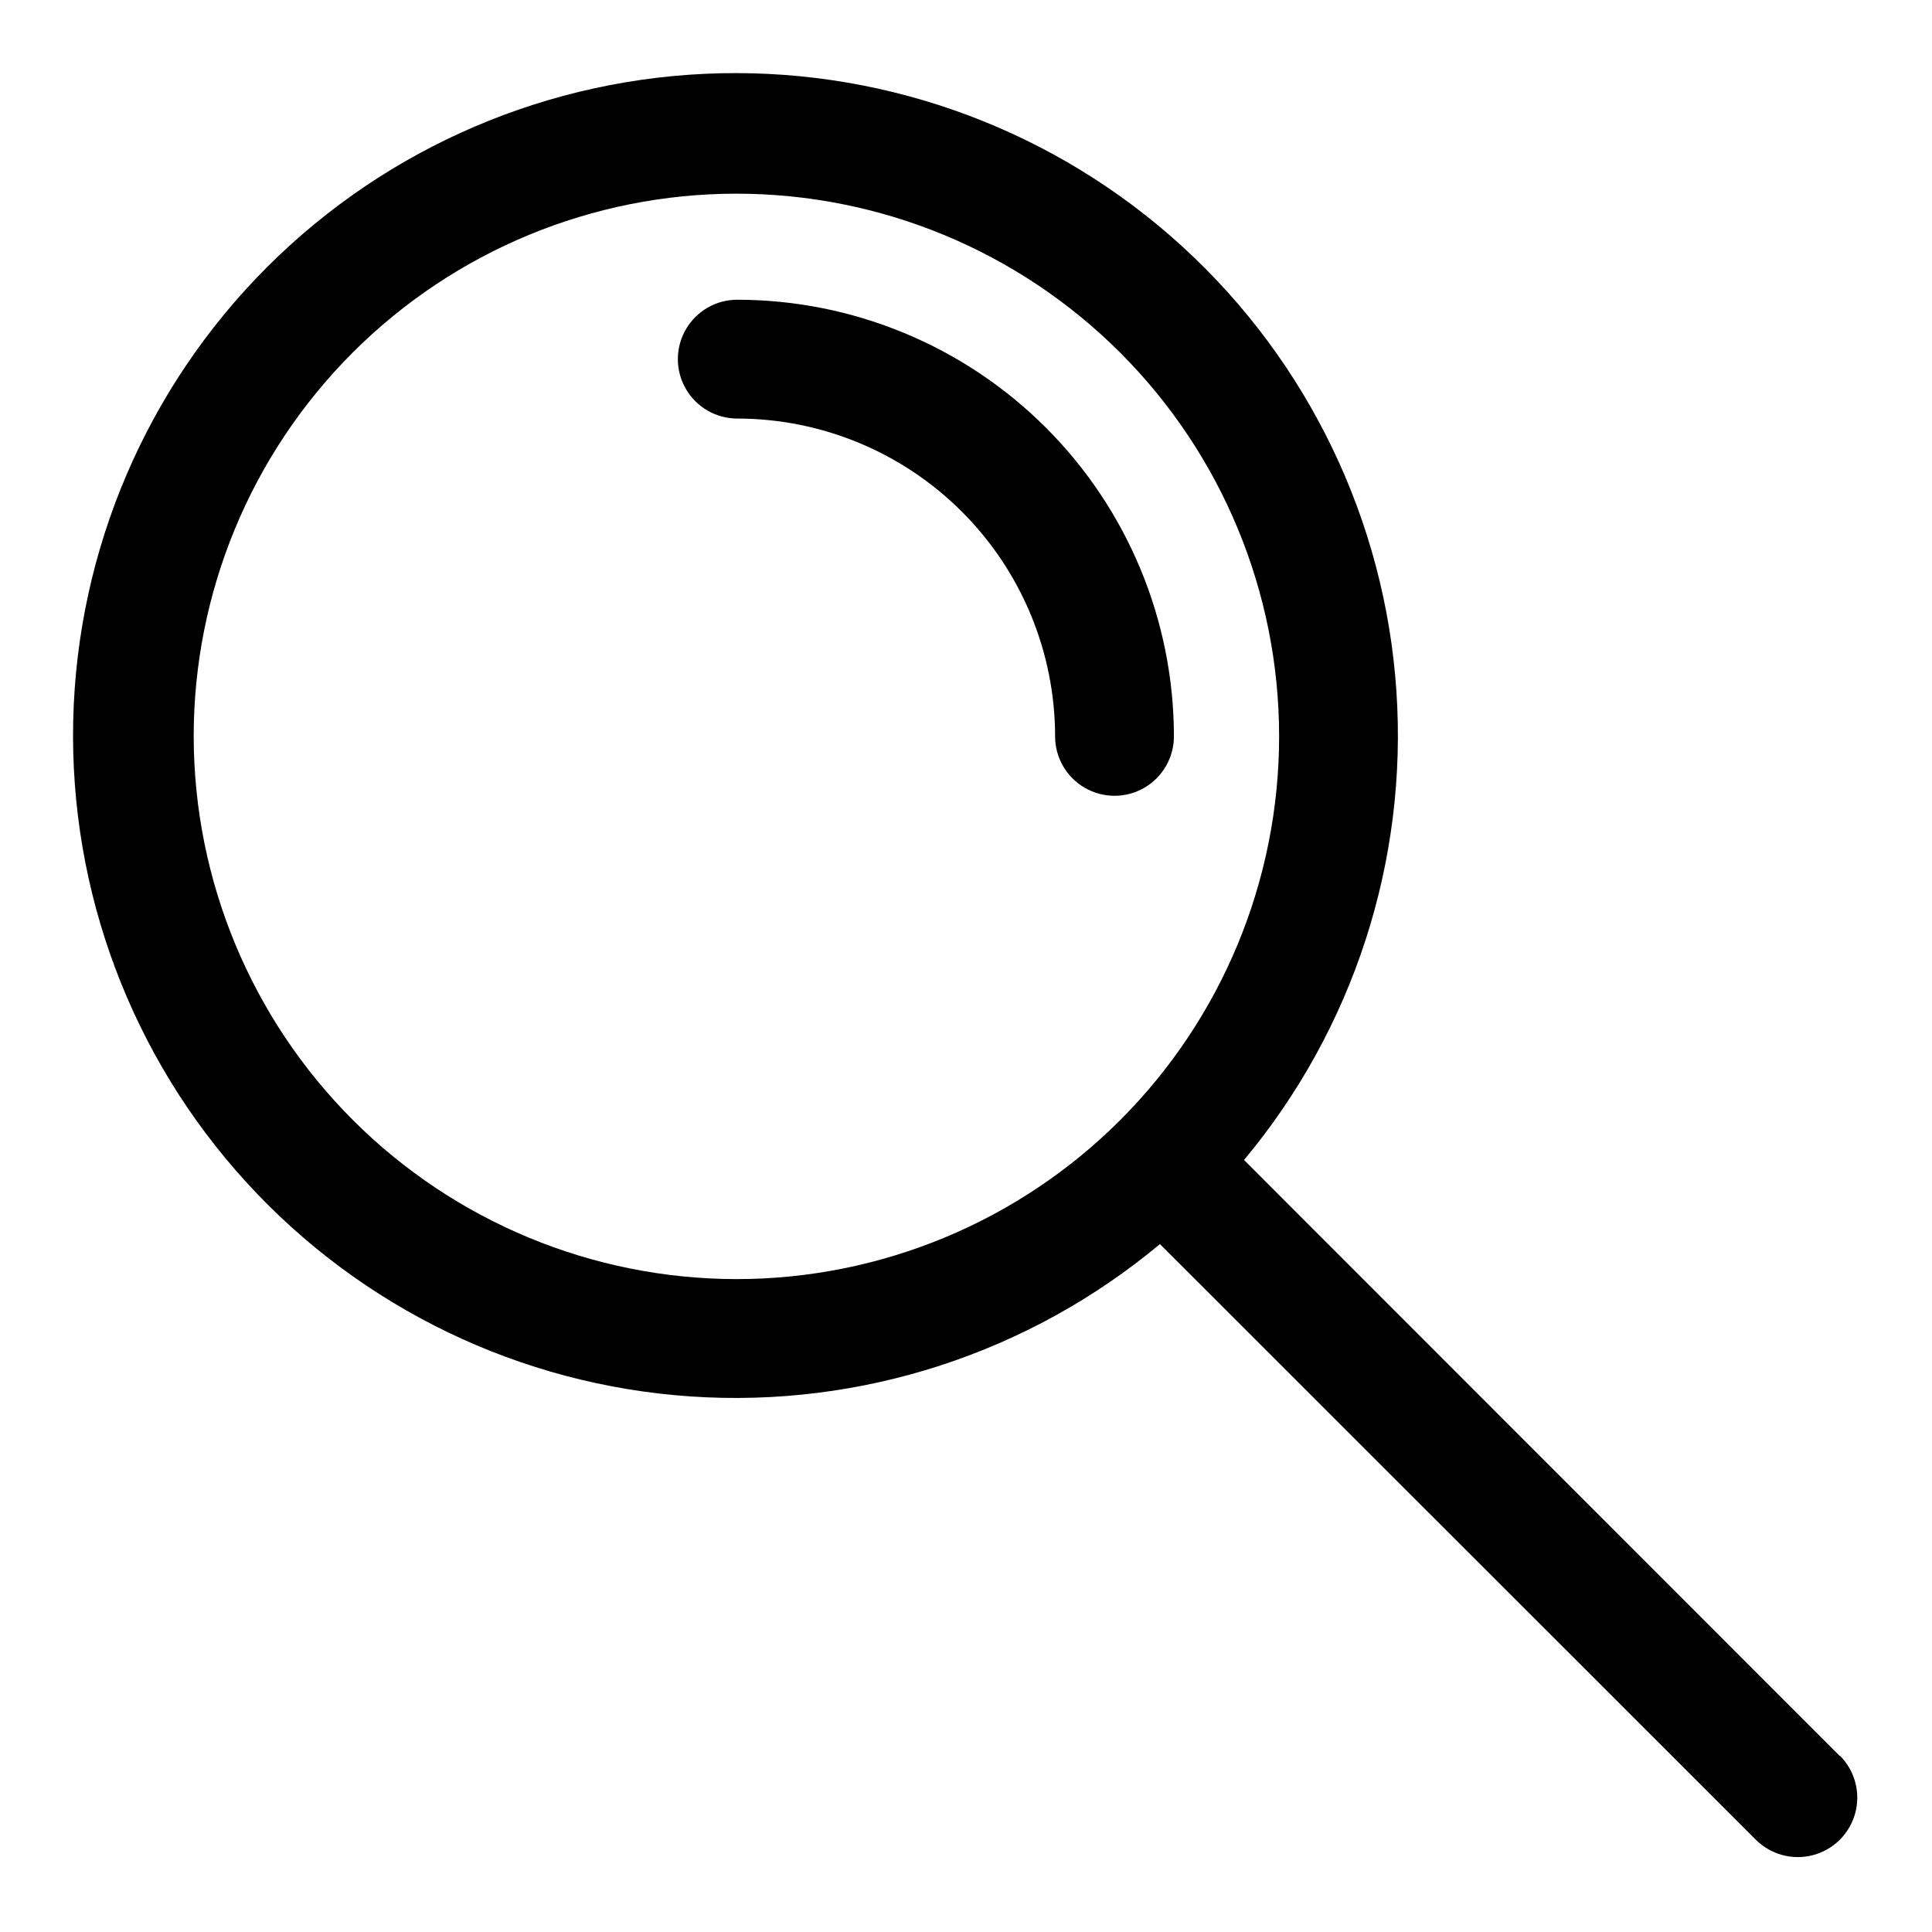 <?xml version="1.0" encoding="UTF-8"?>
<!-- Uploaded to: SVG Repo, www.svgrepo.com, Generator: SVG Repo Mixer Tools -->
<svg fill="#000000" width="800px" height="800px" version="1.1" viewBox="144 144 512 512" xmlns="http://www.w3.org/2000/svg">
 <g>
  <path d="m455.1 339.15c-0.02-30.684-12.219-60.105-33.914-81.805-21.699-21.695-51.121-33.895-81.805-33.914-5.625 0-10.82 3-13.633 7.871-2.812 4.871-2.812 10.875 0 15.746s8.008 7.871 13.633 7.871c22.336 0.02 43.746 8.902 59.539 24.691 15.789 15.793 24.672 37.207 24.691 59.539 0 5.625 3.004 10.82 7.875 13.633 4.871 2.812 10.871 2.812 15.742 0 4.871-2.812 7.871-8.008 7.871-13.633z"/>
  <path d="m631.52 609.32-157.84-157.91c28.961-34.695 43.426-79.223 40.379-124.31-3.043-45.09-23.355-87.27-56.715-117.76s-77.191-46.938-122.38-45.922c-45.18 1.016-88.23 19.418-120.19 51.371-31.953 31.957-50.355 75.008-51.371 120.19-1.016 45.184 15.434 89.016 45.922 122.38s72.668 53.672 117.76 56.715c45.09 3.047 89.617-11.418 124.31-40.379l157.91 157.84c3.981 3.981 9.777 5.531 15.215 4.078 5.438-1.457 9.684-5.703 11.141-11.141s-0.098-11.238-4.078-15.215zm-436.19-270.17c0-38.145 15.152-74.727 42.125-101.7 26.973-26.973 63.555-42.125 101.7-42.125 38.145 0 74.727 15.152 101.7 42.125 26.973 26.973 42.125 63.555 42.125 101.7 0 38.145-15.152 74.727-42.125 101.7-26.969 26.973-63.551 42.125-101.7 42.125-38.133-0.039-74.688-15.207-101.65-42.168-26.961-26.965-42.129-63.523-42.172-101.65z"/>
 </g>
</svg>